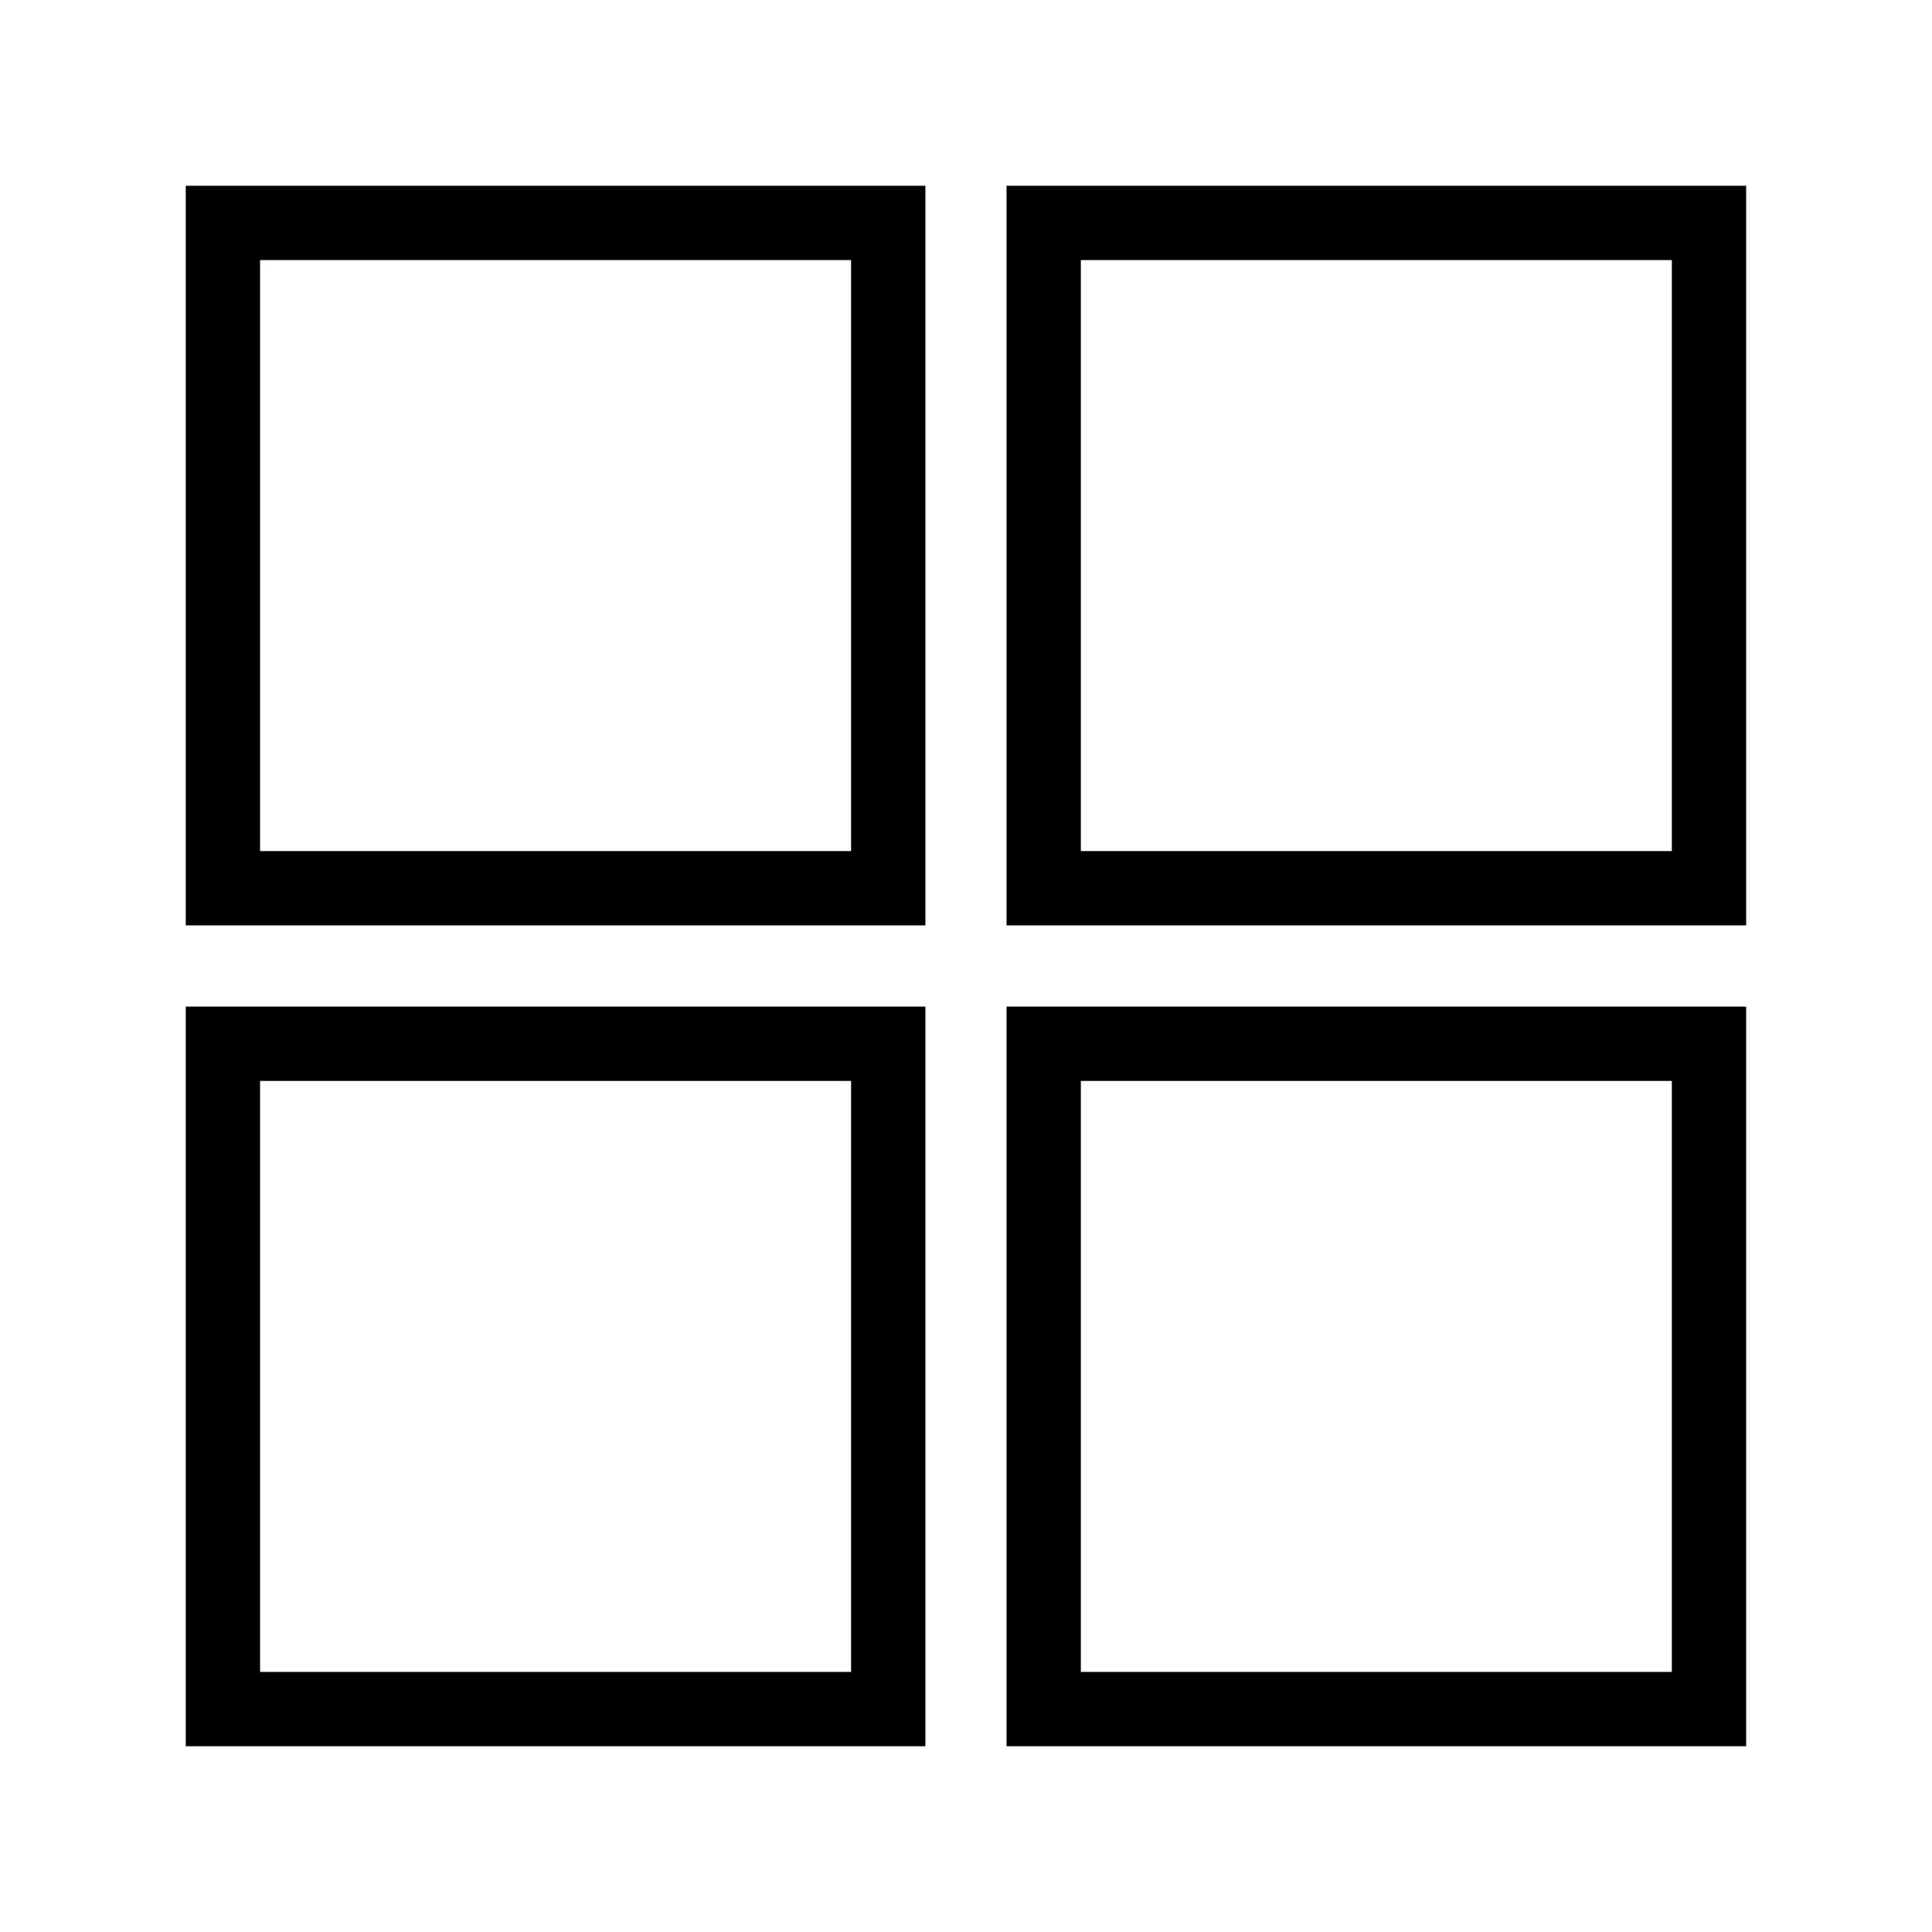 <svg width="52" height="52" viewBox="0 0 52 52" fill="none" xmlns="http://www.w3.org/2000/svg">
<path fill-rule="evenodd" clip-rule="evenodd" d="M7 7H22.907V22.907H7V7ZM24.907 24.907V5H5V24.907H24.907ZM29.091 7H44.998V22.907H29.091V7ZM46.998 24.907V5H27.091V24.907H46.998ZM22.907 29.093H7V45H22.907V29.093ZM24.907 27.093V47H5V27.093H24.907ZM29.091 29.093H44.998V45H29.091V29.093ZM46.998 47V27.093H27.091V47H46.998Z" fill="black"/>
</svg>
